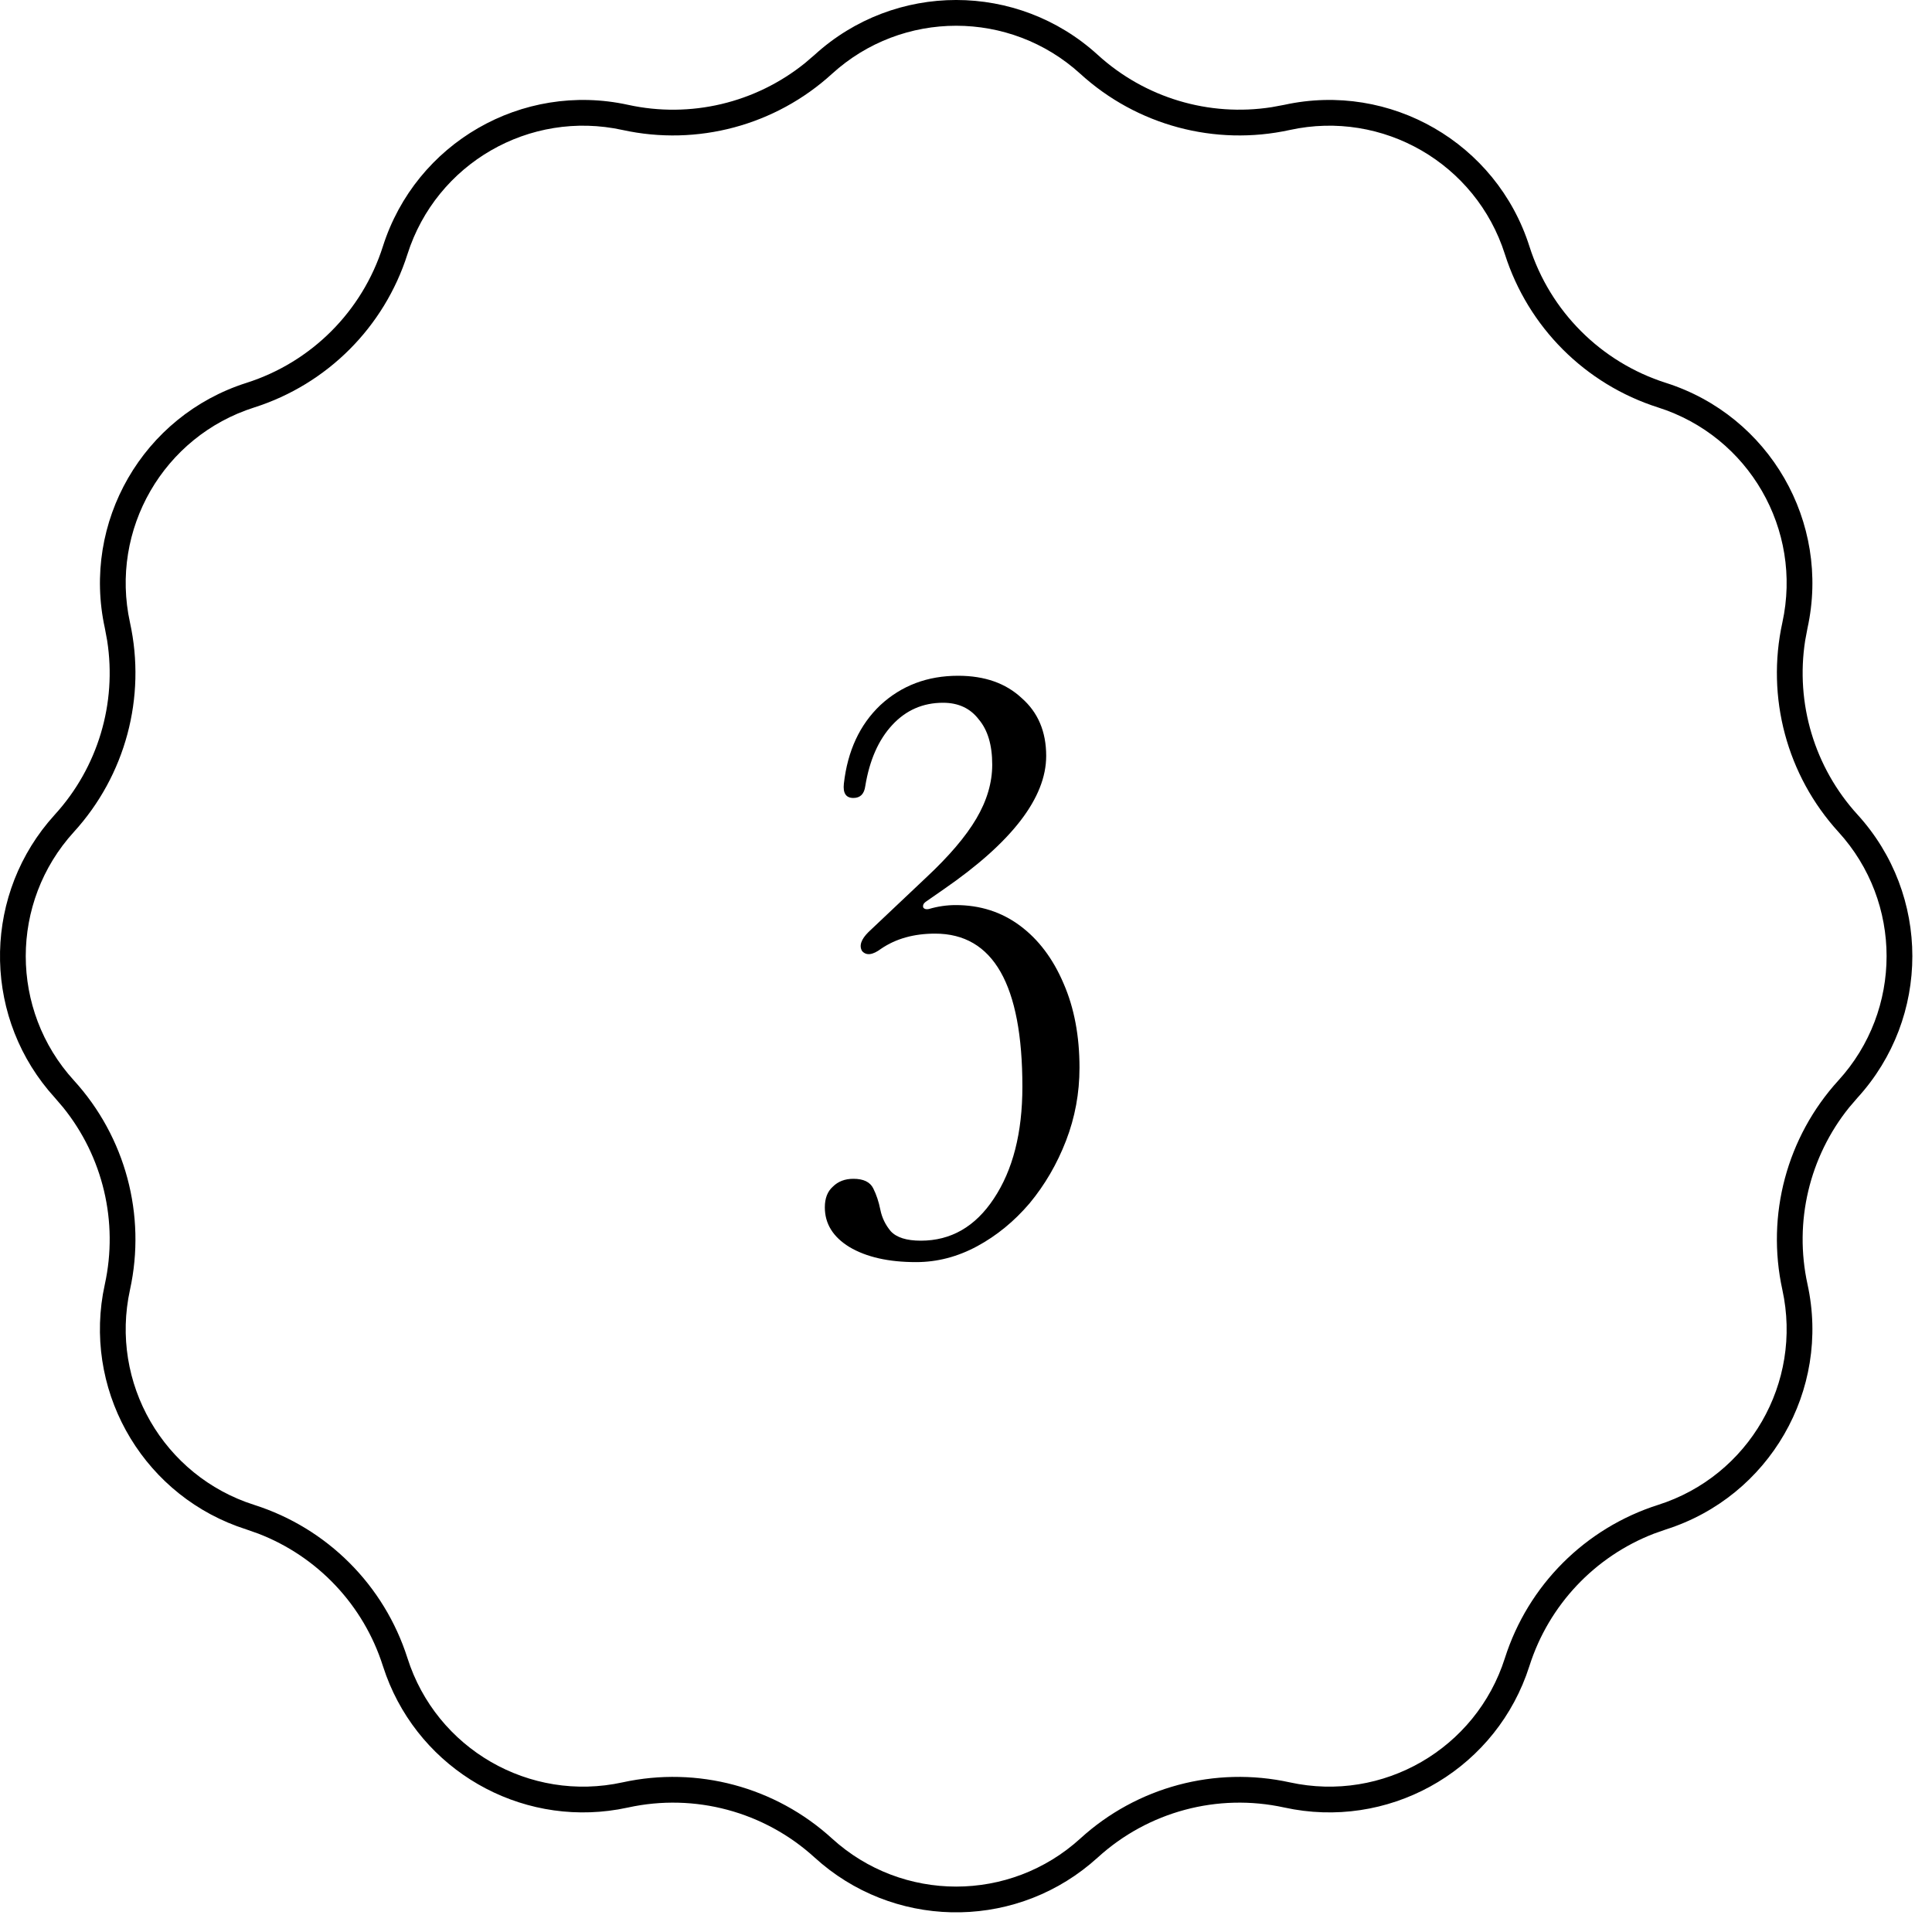 <svg xmlns="http://www.w3.org/2000/svg" fill="none" viewBox="0 0 75 75" height="75" width="75">
<path fill="black" d="M31.623 2.129C34.737 -0.71 39.5 -0.71 42.614 2.129C44.447 3.801 46.934 4.541 49.368 4.16L49.854 4.07C53.969 3.168 58.095 5.549 59.372 9.564C60.174 12.086 62.151 14.062 64.673 14.864C68.688 16.142 71.069 20.267 70.167 24.383L70.076 24.868C69.696 27.302 70.436 29.79 72.108 31.623C74.947 34.737 74.947 39.5 72.108 42.614L71.786 42.989C70.24 44.906 69.636 47.43 70.167 49.854C71.069 53.969 68.688 58.095 64.673 59.372L64.206 59.536C61.908 60.424 60.124 62.309 59.372 64.673L59.244 65.044C57.838 68.834 53.841 71.041 49.854 70.167C47.269 69.601 44.569 70.325 42.614 72.108L42.317 72.365C39.204 74.944 34.639 74.858 31.623 72.108C29.668 70.325 26.968 69.601 24.383 70.167L23.996 70.242C20.14 70.897 16.354 68.711 14.992 65.044L14.864 64.673C14.113 62.309 12.329 60.424 10.03 59.536L9.564 59.372C5.674 58.135 3.318 54.225 3.994 50.24L4.07 49.854C4.6 47.43 3.997 44.906 2.45 42.989L2.129 42.614C-0.621 39.597 -0.707 35.033 1.871 31.92L2.129 31.623C3.801 29.79 4.541 27.302 4.16 24.868L4.07 24.383C3.168 20.267 5.549 16.142 9.564 14.864C12.086 14.062 14.062 12.086 14.864 9.564C16.142 5.549 20.267 3.168 24.383 4.07C26.807 4.601 29.331 3.997 31.248 2.45L31.623 2.129ZM41.94 2.867C39.208 0.377 35.029 0.377 32.297 2.867C30.102 4.869 27.071 5.682 24.168 5.046C20.557 4.255 16.938 6.345 15.818 9.867C14.917 12.699 12.699 14.917 9.867 15.818C6.345 16.938 4.255 20.557 5.046 24.168C5.682 27.071 4.869 30.102 2.867 32.297C0.377 35.029 0.377 39.208 2.867 41.94C4.869 44.135 5.682 47.166 5.046 50.069C4.255 53.68 6.345 57.299 9.867 58.419C12.699 59.32 14.917 61.538 15.818 64.369C16.938 67.892 20.557 69.982 24.168 69.191C27.071 68.555 30.102 69.367 32.297 71.369C35.029 73.86 39.208 73.86 41.94 71.369C44.135 69.367 47.166 68.555 50.069 69.191C53.68 69.982 57.299 67.892 58.419 64.369C59.32 61.538 61.538 59.32 64.369 58.419C67.892 57.299 69.982 53.68 69.191 50.069C68.555 47.166 69.367 44.135 71.369 41.94C73.86 39.208 73.86 35.029 71.369 32.297C69.367 30.102 68.555 27.071 69.191 24.168C69.982 20.557 67.892 16.938 64.369 15.818C61.538 14.917 59.32 12.699 58.419 9.867C57.299 6.345 53.68 4.255 50.069 5.046C47.166 5.682 44.135 4.869 41.94 2.867Z"></path>
<path fill="black" d="M35.562 48.995C34.494 48.995 33.631 48.8 32.974 48.409C32.338 48.019 32.02 47.506 32.02 46.869C32.02 46.52 32.122 46.253 32.328 46.069C32.533 45.863 32.8 45.761 33.128 45.761C33.519 45.761 33.775 45.884 33.898 46.13C34.022 46.377 34.114 46.654 34.175 46.962C34.237 47.27 34.371 47.547 34.576 47.793C34.802 48.04 35.192 48.163 35.746 48.163C36.917 48.163 37.861 47.619 38.58 46.531C39.319 45.422 39.689 43.974 39.689 42.188C39.689 38.225 38.559 36.243 36.301 36.243C35.479 36.243 34.781 36.438 34.206 36.829C33.878 37.075 33.631 37.106 33.467 36.921C33.344 36.716 33.426 36.469 33.714 36.182L35.931 34.087C36.835 33.245 37.492 32.475 37.902 31.777C38.313 31.079 38.518 30.381 38.518 29.683C38.518 28.923 38.344 28.338 37.995 27.927C37.666 27.496 37.204 27.281 36.609 27.281C35.828 27.281 35.171 27.568 34.638 28.143C34.104 28.718 33.755 29.509 33.59 30.515C33.549 30.823 33.395 30.977 33.128 30.977C32.841 30.977 32.718 30.792 32.759 30.422C32.903 29.149 33.375 28.133 34.175 27.373C34.997 26.613 36.003 26.233 37.194 26.233C38.221 26.233 39.042 26.521 39.658 27.096C40.294 27.65 40.613 28.4 40.613 29.344C40.613 30.966 39.288 32.691 36.639 34.519L35.931 35.011C35.849 35.073 35.818 35.145 35.839 35.227C35.88 35.289 35.952 35.309 36.054 35.289C36.403 35.186 36.752 35.135 37.102 35.135C38.046 35.135 38.878 35.401 39.596 35.935C40.315 36.469 40.88 37.219 41.29 38.184C41.701 39.128 41.906 40.217 41.906 41.449C41.906 42.434 41.732 43.379 41.383 44.282C41.034 45.186 40.561 45.997 39.966 46.715C39.37 47.413 38.693 47.968 37.933 48.379C37.173 48.789 36.383 48.995 35.562 48.995Z"></path>
</svg>
